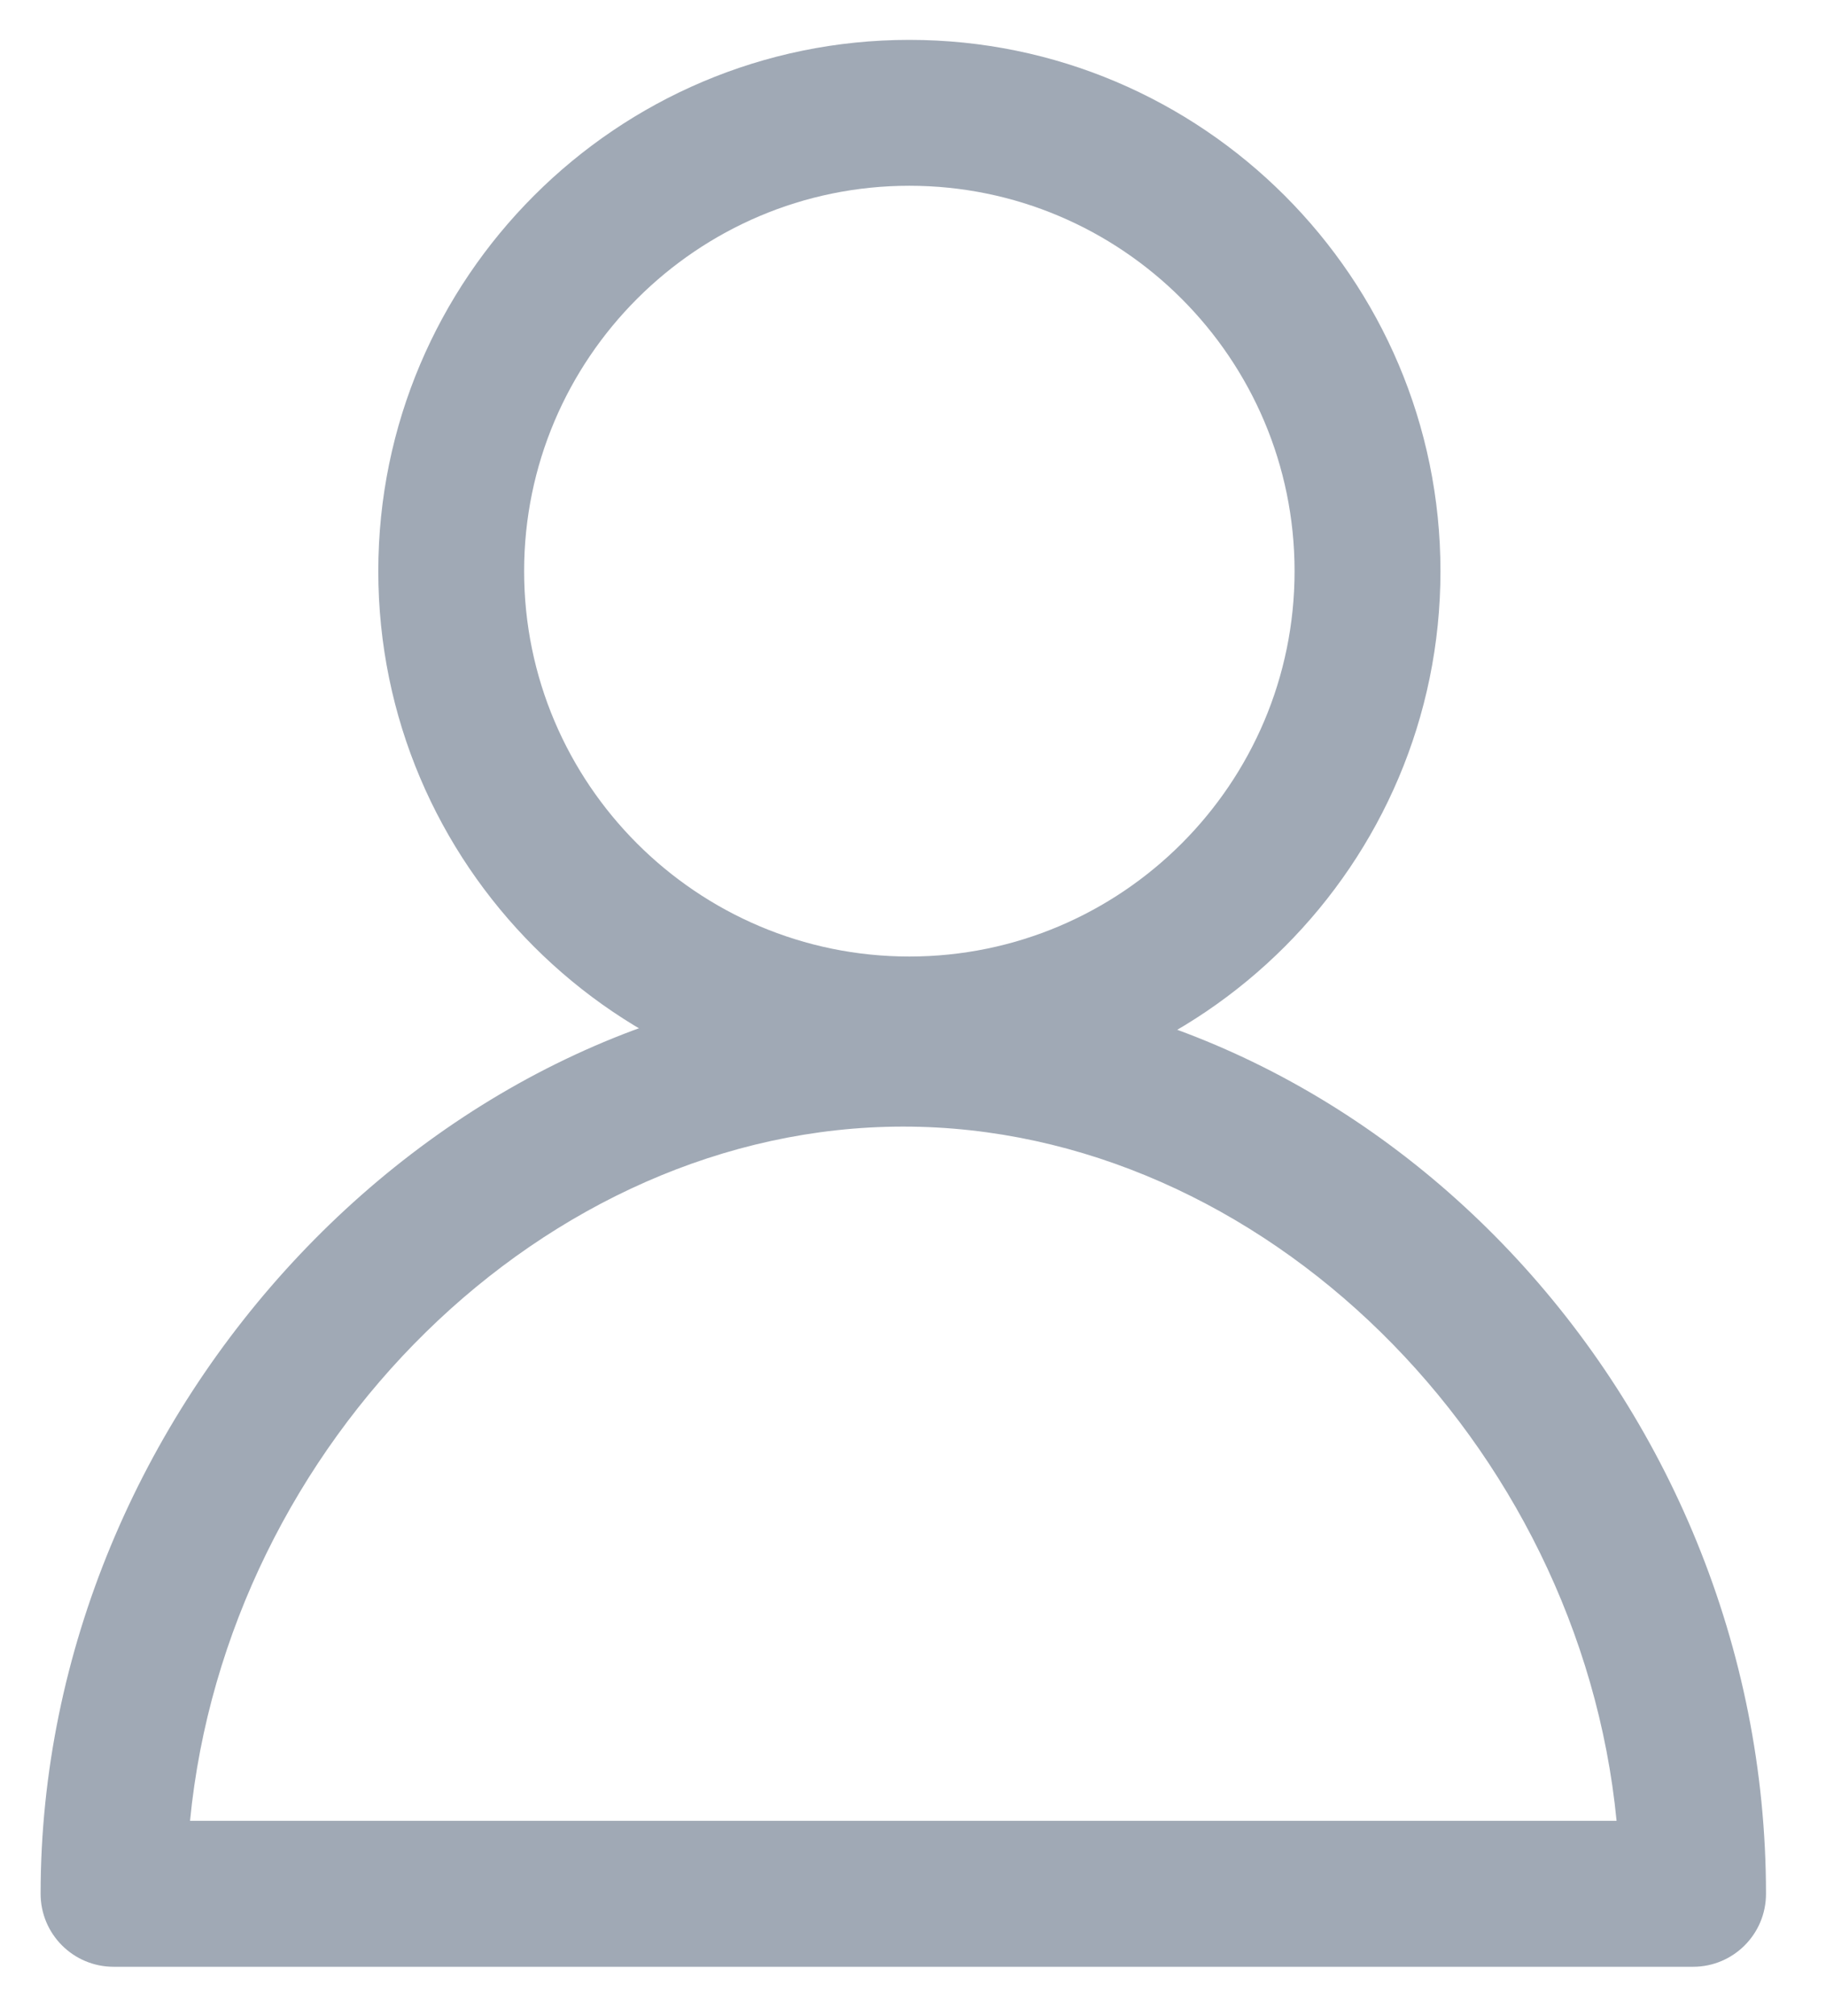 <svg xmlns="http://www.w3.org/2000/svg" width="29" height="32" viewBox="0 0 29 32" fill="none">
    <path d="M14.442 17.502C9.791 17.502 6.008 13.719 6.008 9.067C6.008 4.416 9.791 0.633 14.442 0.633C19.093 0.633 22.877 4.416 22.877 9.067C22.877 13.719 19.093 17.502 14.442 17.502ZM14.442 2.949C11.069 2.949 8.324 5.694 8.324 9.067C8.324 12.441 11.069 15.185 14.442 15.185C17.816 15.185 20.56 12.441 20.56 9.067C20.56 5.694 17.816 2.949 14.442 2.949Z"
          fill="#A0A9B5"/>
    <path d="M26.889 31.223H1.804C1.164 31.223 0.645 30.704 0.645 30.064C0.645 22.342 7.047 15.568 14.346 15.568C21.773 15.568 28.047 22.206 28.047 30.064C28.048 30.704 27.529 31.223 26.889 31.223ZM3.018 28.906H25.674C25.09 22.914 20.047 17.885 14.346 17.885C8.645 17.885 3.603 22.914 3.018 28.906Z"
          fill="#A0A9B5"/>
</svg>